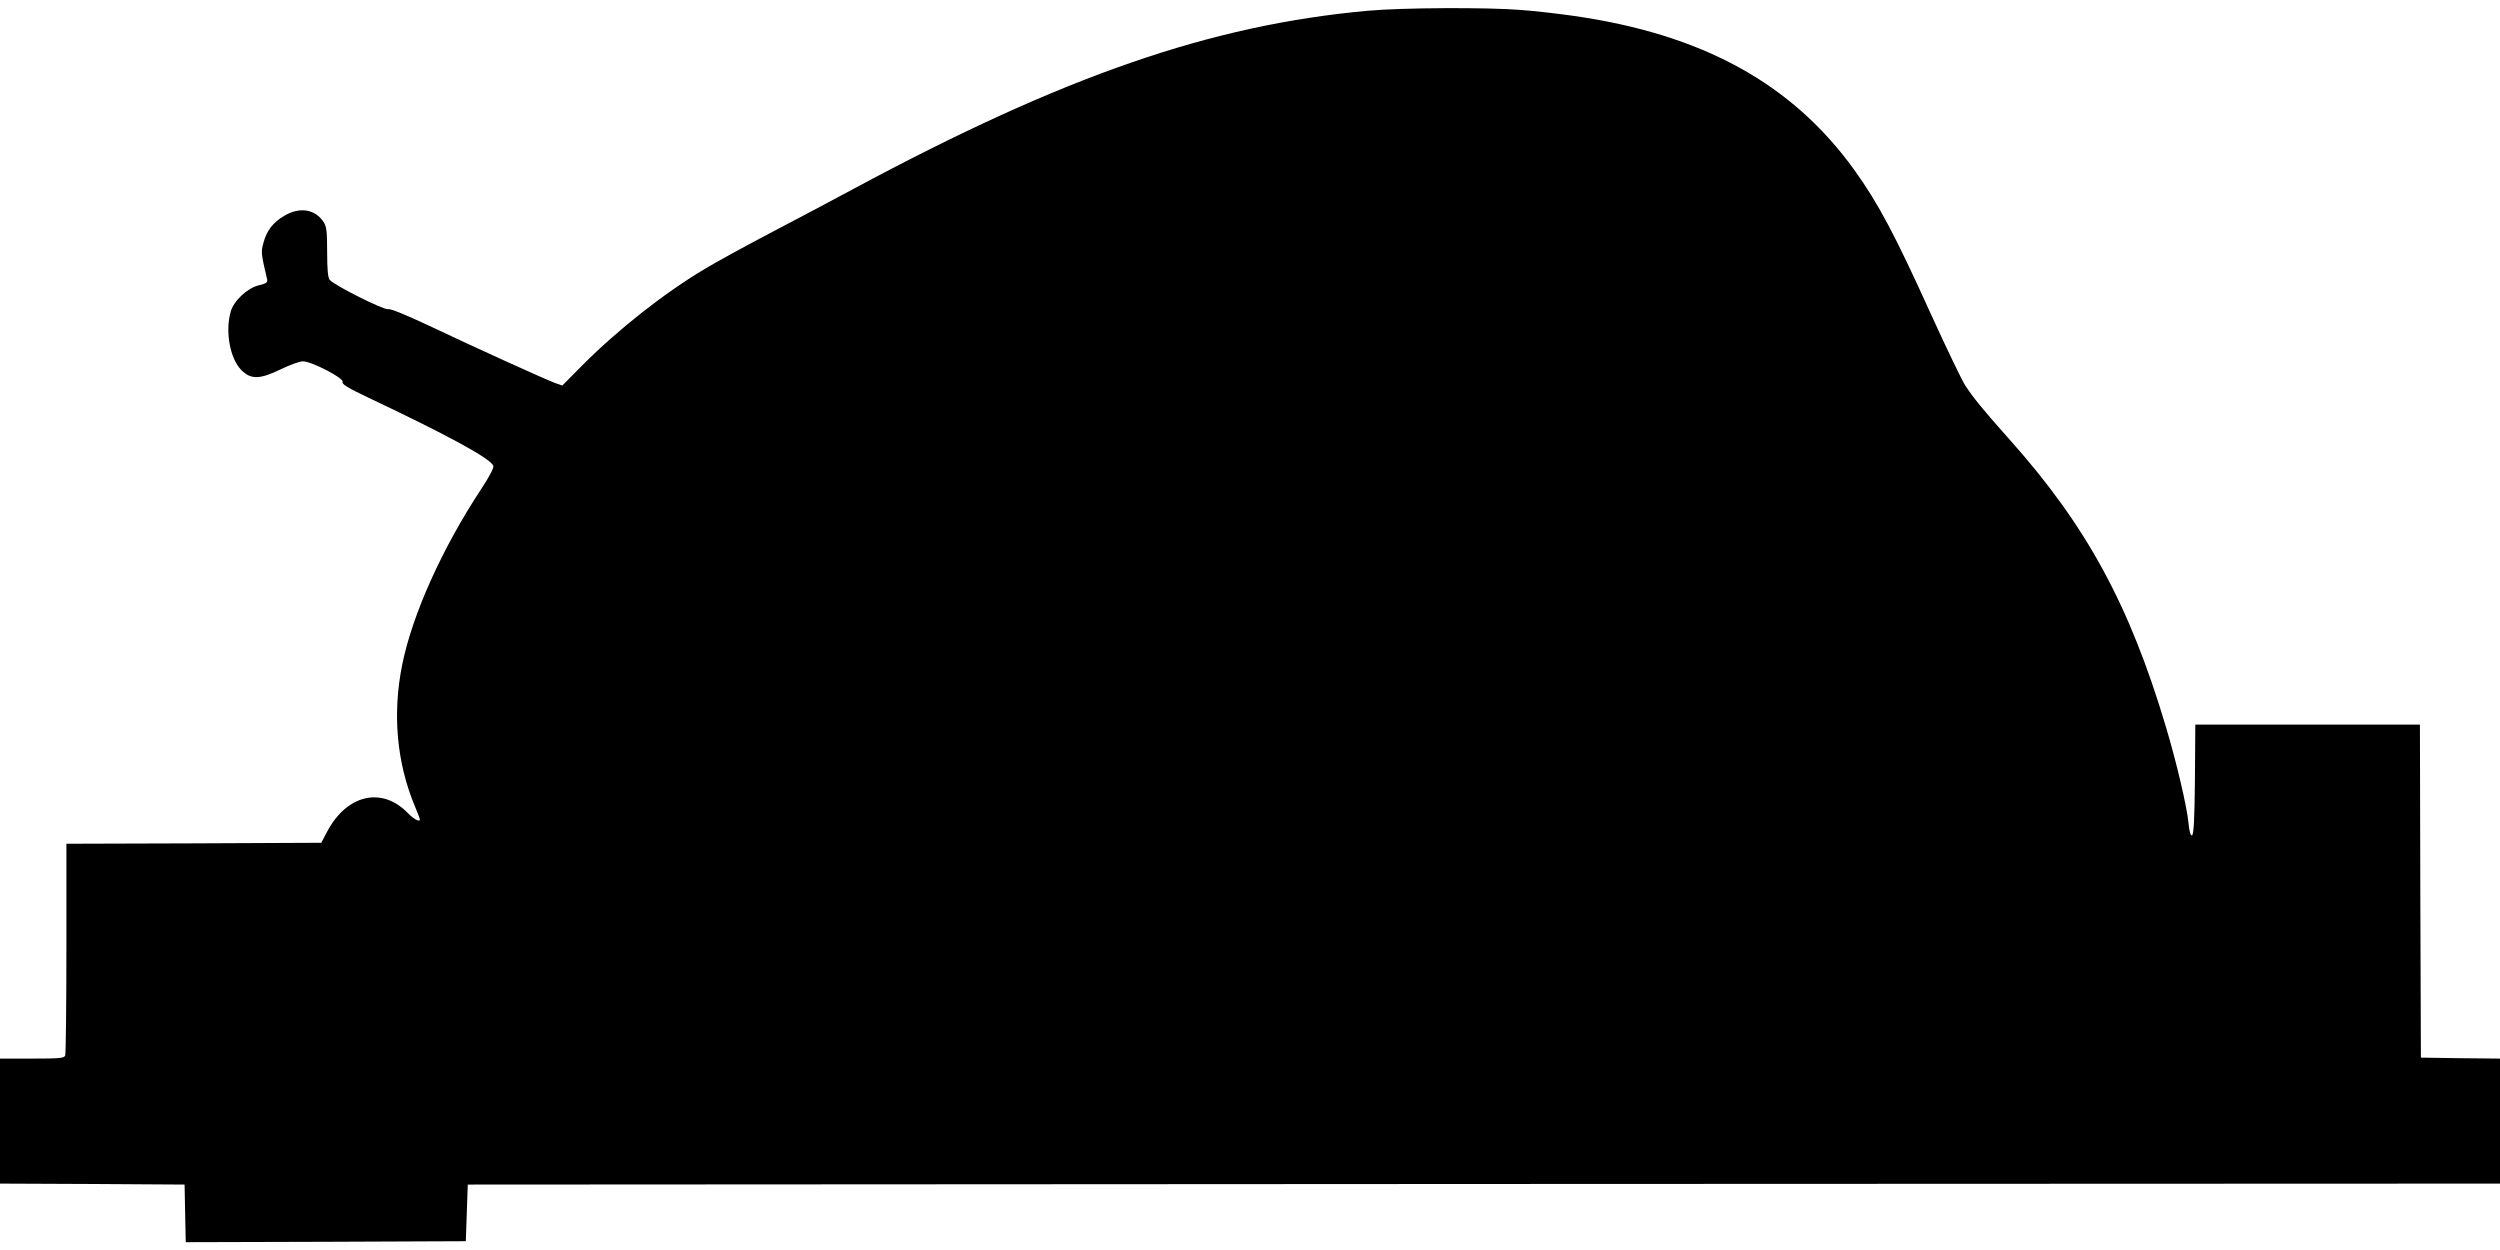<?xml version="1.0" standalone="no"?>
<!DOCTYPE svg PUBLIC "-//W3C//DTD SVG 20010904//EN"
 "http://www.w3.org/TR/2001/REC-SVG-20010904/DTD/svg10.dtd">
<svg version="1.0" xmlns="http://www.w3.org/2000/svg"
 width="1280pt" height="640pt" viewBox="0 0 1280 640"
 preserveAspectRatio="xMidYMid meet">
<g transform="translate(0,640) scale(0.1,-0.1)"
fill="#000000" stroke="none">
<path d="M7004 6345 c-805 -73 -1556 -333 -2634 -912 -113 -61 -306 -163 -430
-228 -124 -65 -272 -146 -330 -181 -207 -123 -446 -311 -628 -494 l-103 -104
-37 13 c-44 16 -396 175 -651 296 -113 53 -191 85 -203 82 -22 -6 -276 122
-300 150 -9 12 -13 52 -13 142 0 104 -3 132 -18 154 -43 66 -122 79 -200 33
-58 -33 -92 -77 -108 -139 -13 -47 -13 -53 18 -184 5 -19 -1 -24 -43 -34 -59
-15 -128 -80 -143 -135 -29 -103 -3 -241 55 -299 49 -49 94 -48 203 5 45 22
96 40 112 40 44 0 210 -86 203 -105 -5 -12 27 -31 132 -81 412 -195 626 -312
640 -349 4 -9 -22 -58 -61 -117 -200 -303 -353 -642 -405 -898 -52 -254 -29
-506 65 -730 14 -33 25 -62 25 -65 0 -16 -30 0 -61 31 -132 138 -313 97 -414
-94 l-30 -57 -653 -3 -652 -2 0 -534 c0 -294 -3 -541 -6 -550 -5 -14 -30 -16
-170 -16 l-164 0 0 -320 0 -320 473 -2 472 -3 3 -148 3 -147 717 2 717 3 5
145 5 145 5203 3 5202 2 0 320 0 320 -202 2 -203 3 -3 852 -2 853 -575 0 -575
0 -2 -282 c-2 -203 -6 -282 -15 -285 -7 -3 -14 19 -18 64 -8 83 -61 310 -116
493 -186 624 -407 1030 -803 1473 -132 148 -185 213 -225 275 -18 29 -96 191
-173 360 -188 415 -272 572 -394 742 -320 444 -779 695 -1439 789 -77 11 -198
25 -268 30 -170 14 -607 12 -783 -4z"/>
</g>
</svg>
